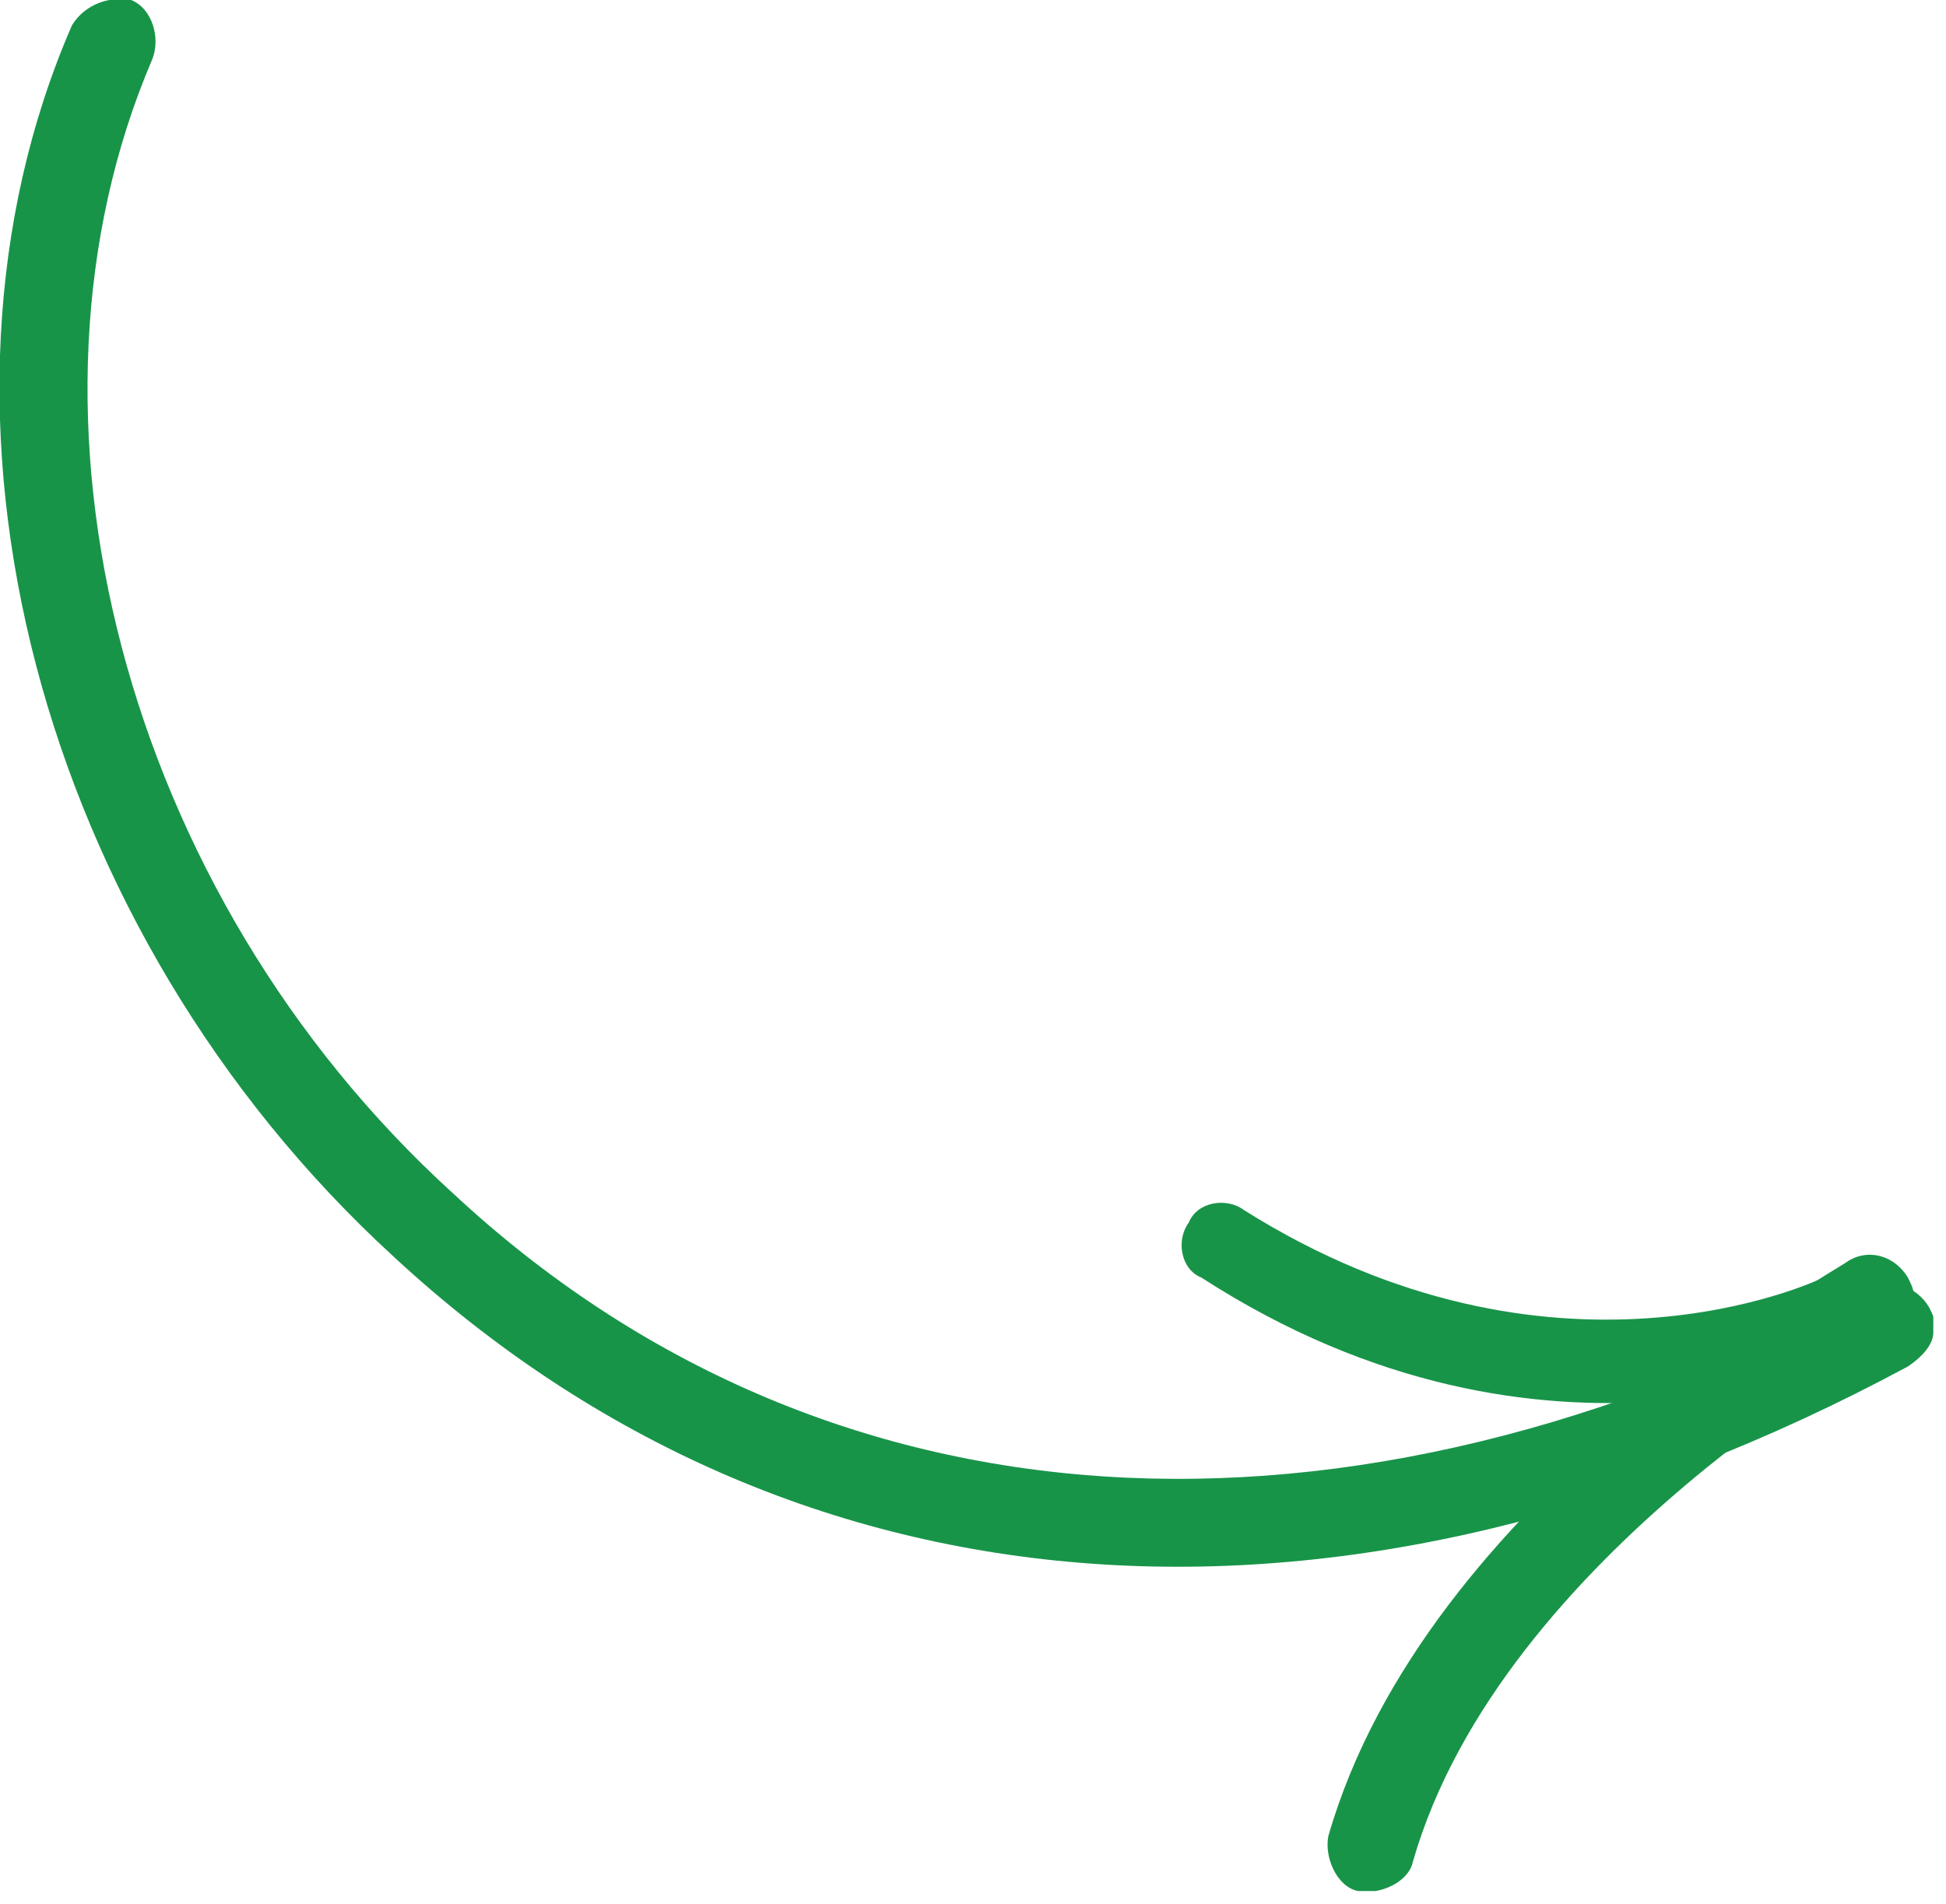 <?xml version="1.0" encoding="UTF-8"?> <svg xmlns="http://www.w3.org/2000/svg" width="46" height="45" viewBox="0 0 46 45" fill="none"> <g clip-path="url(#clip0_0_1)"> <path d="M44 32C43.7 32.1 36.6 35.5 28.4 30.2C27.9 30 27.8 29.3 28.1 28.9C28.3 28.4 29 28.3 29.4 28.6C36.7 33.2 42.9 30.3 43.1 30.2C43.6 29.9 44.2 30.1 44.5 30.6C44.6 30.7 44.6 30.9 44.6 31.1C44.6 31.6 44.4 31.9 44 32Z" fill="#189449"></path> <path d="M44.8 31.6C44.7 31.7 35.5 36.7 33.4 44C33.3 44.5 32.6 44.8 32.1 44.7C31.6 44.6 31.3 43.9 31.4 43.4C33.7 35.4 43.3 30.1 43.7 29.8C44.2 29.5 44.8 29.7 45.1 30.2C45.2 30.4 45.3 30.6 45.2 30.8C45.2 31.1 45 31.4 44.8 31.6Z" fill="#189449"></path> <path d="M45.1 32.3C31.9 39.4 18.8 38.5 9.3 29.7C0.9 22 -2.3 9.8 1.7 0.6C2 0.1 2.6 -0.1 3.1 9.76548e-05C3.6 0.2 3.8 0.9 3.6 1.4C1.7643e-05 9.8 2.9 21.1 10.7 28.2C19.5 36.4 31.8 37.1 44.2 30.5C44.7 30.2 45.3 30.4 45.6 30.9C45.7 31.1 45.8 31.3 45.7 31.5C45.7 31.8 45.4 32.1 45.1 32.3Z" fill="#189449"></path> </g> <defs> <clipPath id="clip0_0_1"> <rect width="45.7" height="44.7" fill="white"></rect> </clipPath> </defs> </svg> 
